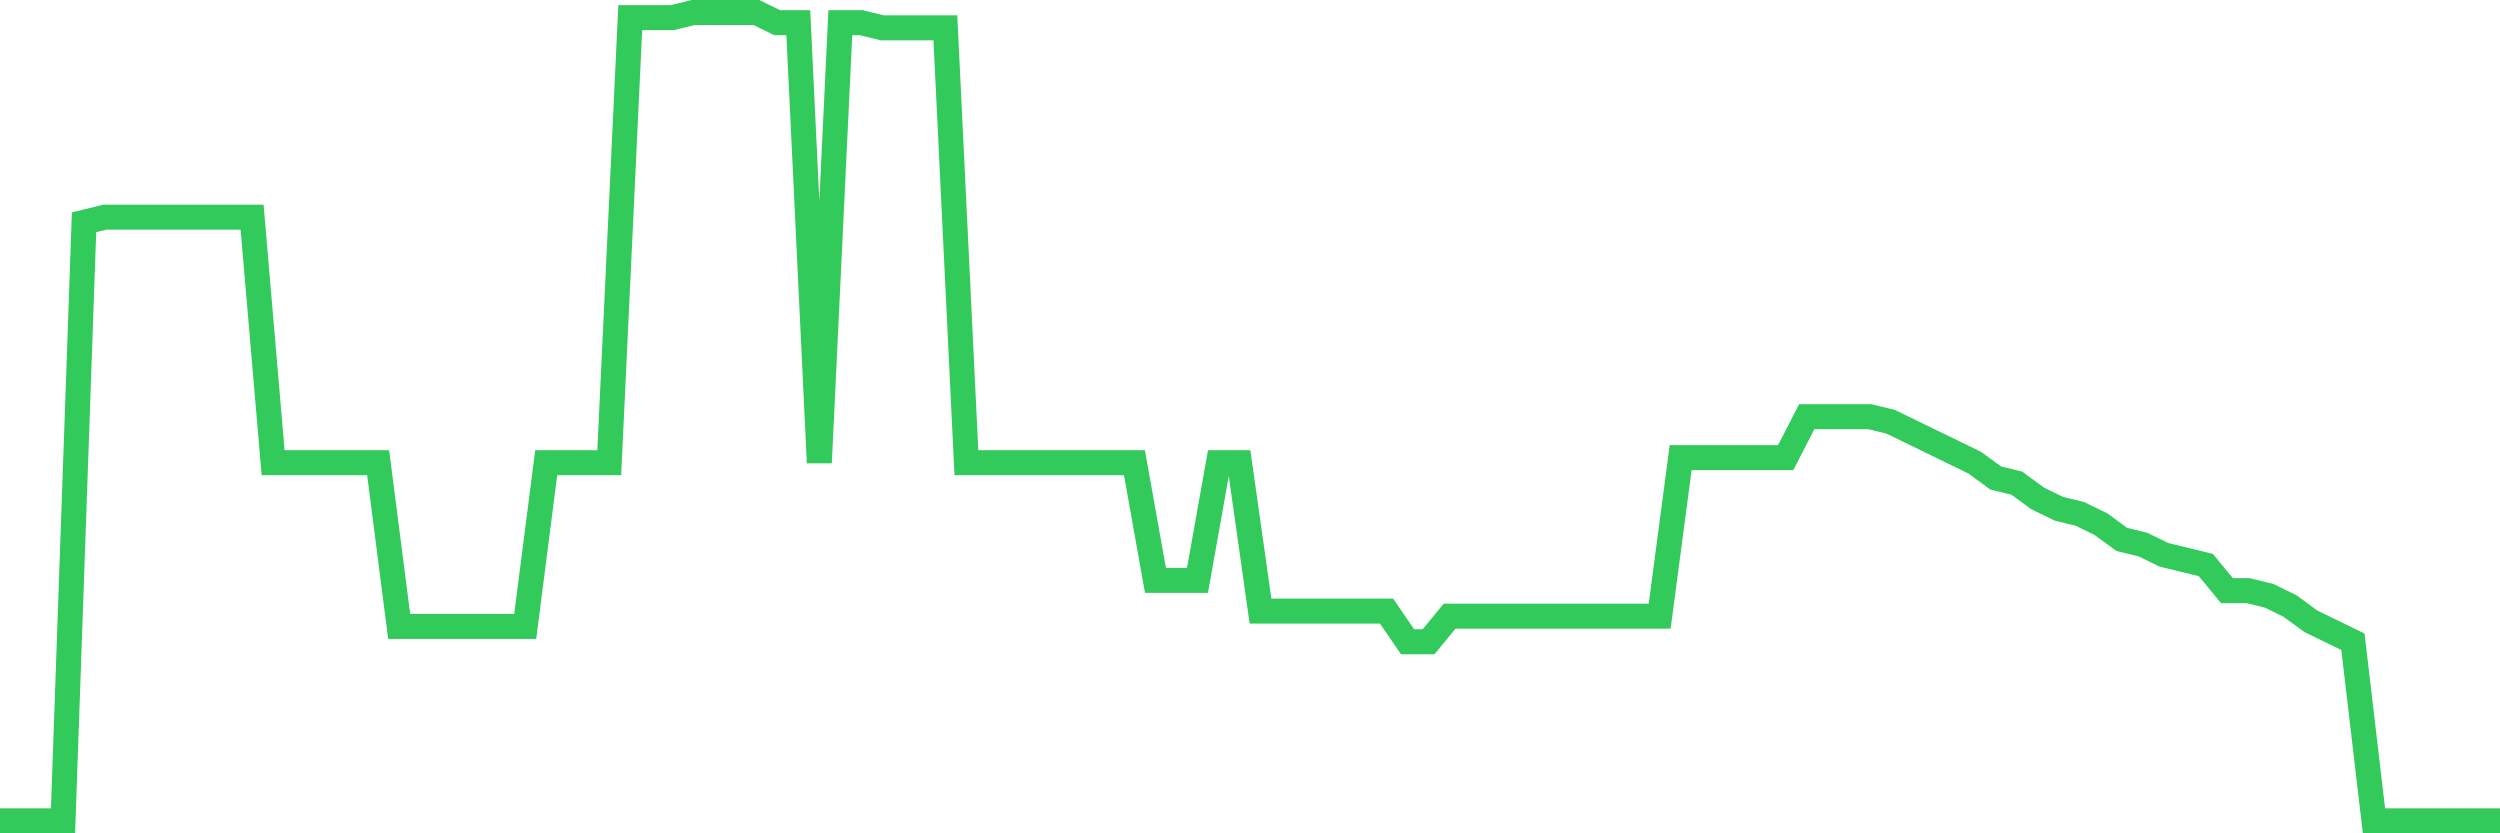 <svg
  xmlns="http://www.w3.org/2000/svg"
  xmlns:xlink="http://www.w3.org/1999/xlink"
  width="120"
  height="40"
  viewBox="0 0 120 40"
  preserveAspectRatio="none"
>
  <polyline
    points="0,39.4 1.008,39.4 2.017,39.4 3.025,39.4 4.034,10.668 5.042,10.423 6.05,10.423 7.059,10.423 8.067,10.423 9.076,10.423 10.084,10.423 11.092,10.423 12.101,10.423 13.109,22.21 14.118,22.21 15.126,22.21 16.134,22.21 17.143,22.21 18.151,22.21 19.16,30.068 20.168,30.068 21.176,30.068 22.185,30.068 23.193,30.068 24.202,30.068 25.21,30.068 26.218,22.21 27.227,22.21 28.235,22.21 29.244,22.21 30.252,0.846 31.261,0.846 32.269,0.846 33.277,0.6 34.286,0.6 35.294,0.6 36.303,0.6 37.311,1.091 38.319,1.091 39.328,22.21 40.336,1.091 41.345,1.091 42.353,1.337 43.361,1.337 44.37,1.337 45.378,1.337 46.387,22.21 47.395,22.21 48.403,22.21 49.412,22.21 50.42,22.21 51.429,22.21 52.437,22.21 53.445,22.21 54.454,22.21 55.462,27.858 56.471,27.858 57.479,27.858 58.487,22.21 59.496,22.21 60.504,29.332 61.513,29.332 62.521,29.332 63.529,29.332 64.538,29.332 65.546,29.332 66.555,29.332 67.563,30.805 68.571,30.805 69.58,29.577 70.588,29.577 71.597,29.577 72.605,29.577 73.613,29.577 74.622,29.577 75.63,29.577 76.639,29.577 77.647,29.577 78.655,29.577 79.664,29.577 80.672,21.965 81.681,21.965 82.689,21.965 83.697,21.965 84.706,21.965 85.714,21.965 86.723,20 87.731,20 88.739,20 89.748,20 90.756,20.246 91.765,20.737 92.773,21.228 93.782,21.719 94.79,22.21 95.798,22.947 96.807,23.192 97.815,23.929 98.824,24.42 99.832,24.666 100.84,25.157 101.849,25.894 102.857,26.139 103.866,26.63 104.874,26.876 105.882,27.122 106.891,28.349 107.899,28.349 108.908,28.595 109.916,29.086 110.924,29.823 111.933,30.314 112.941,30.805 113.95,39.4 114.958,39.4 115.966,39.4 116.975,39.4 117.983,39.4 118.992,39.4 120,39.4"
    fill="none"
    stroke="#32ca5b"
    stroke-width="1.2"
  >
  </polyline>
</svg>